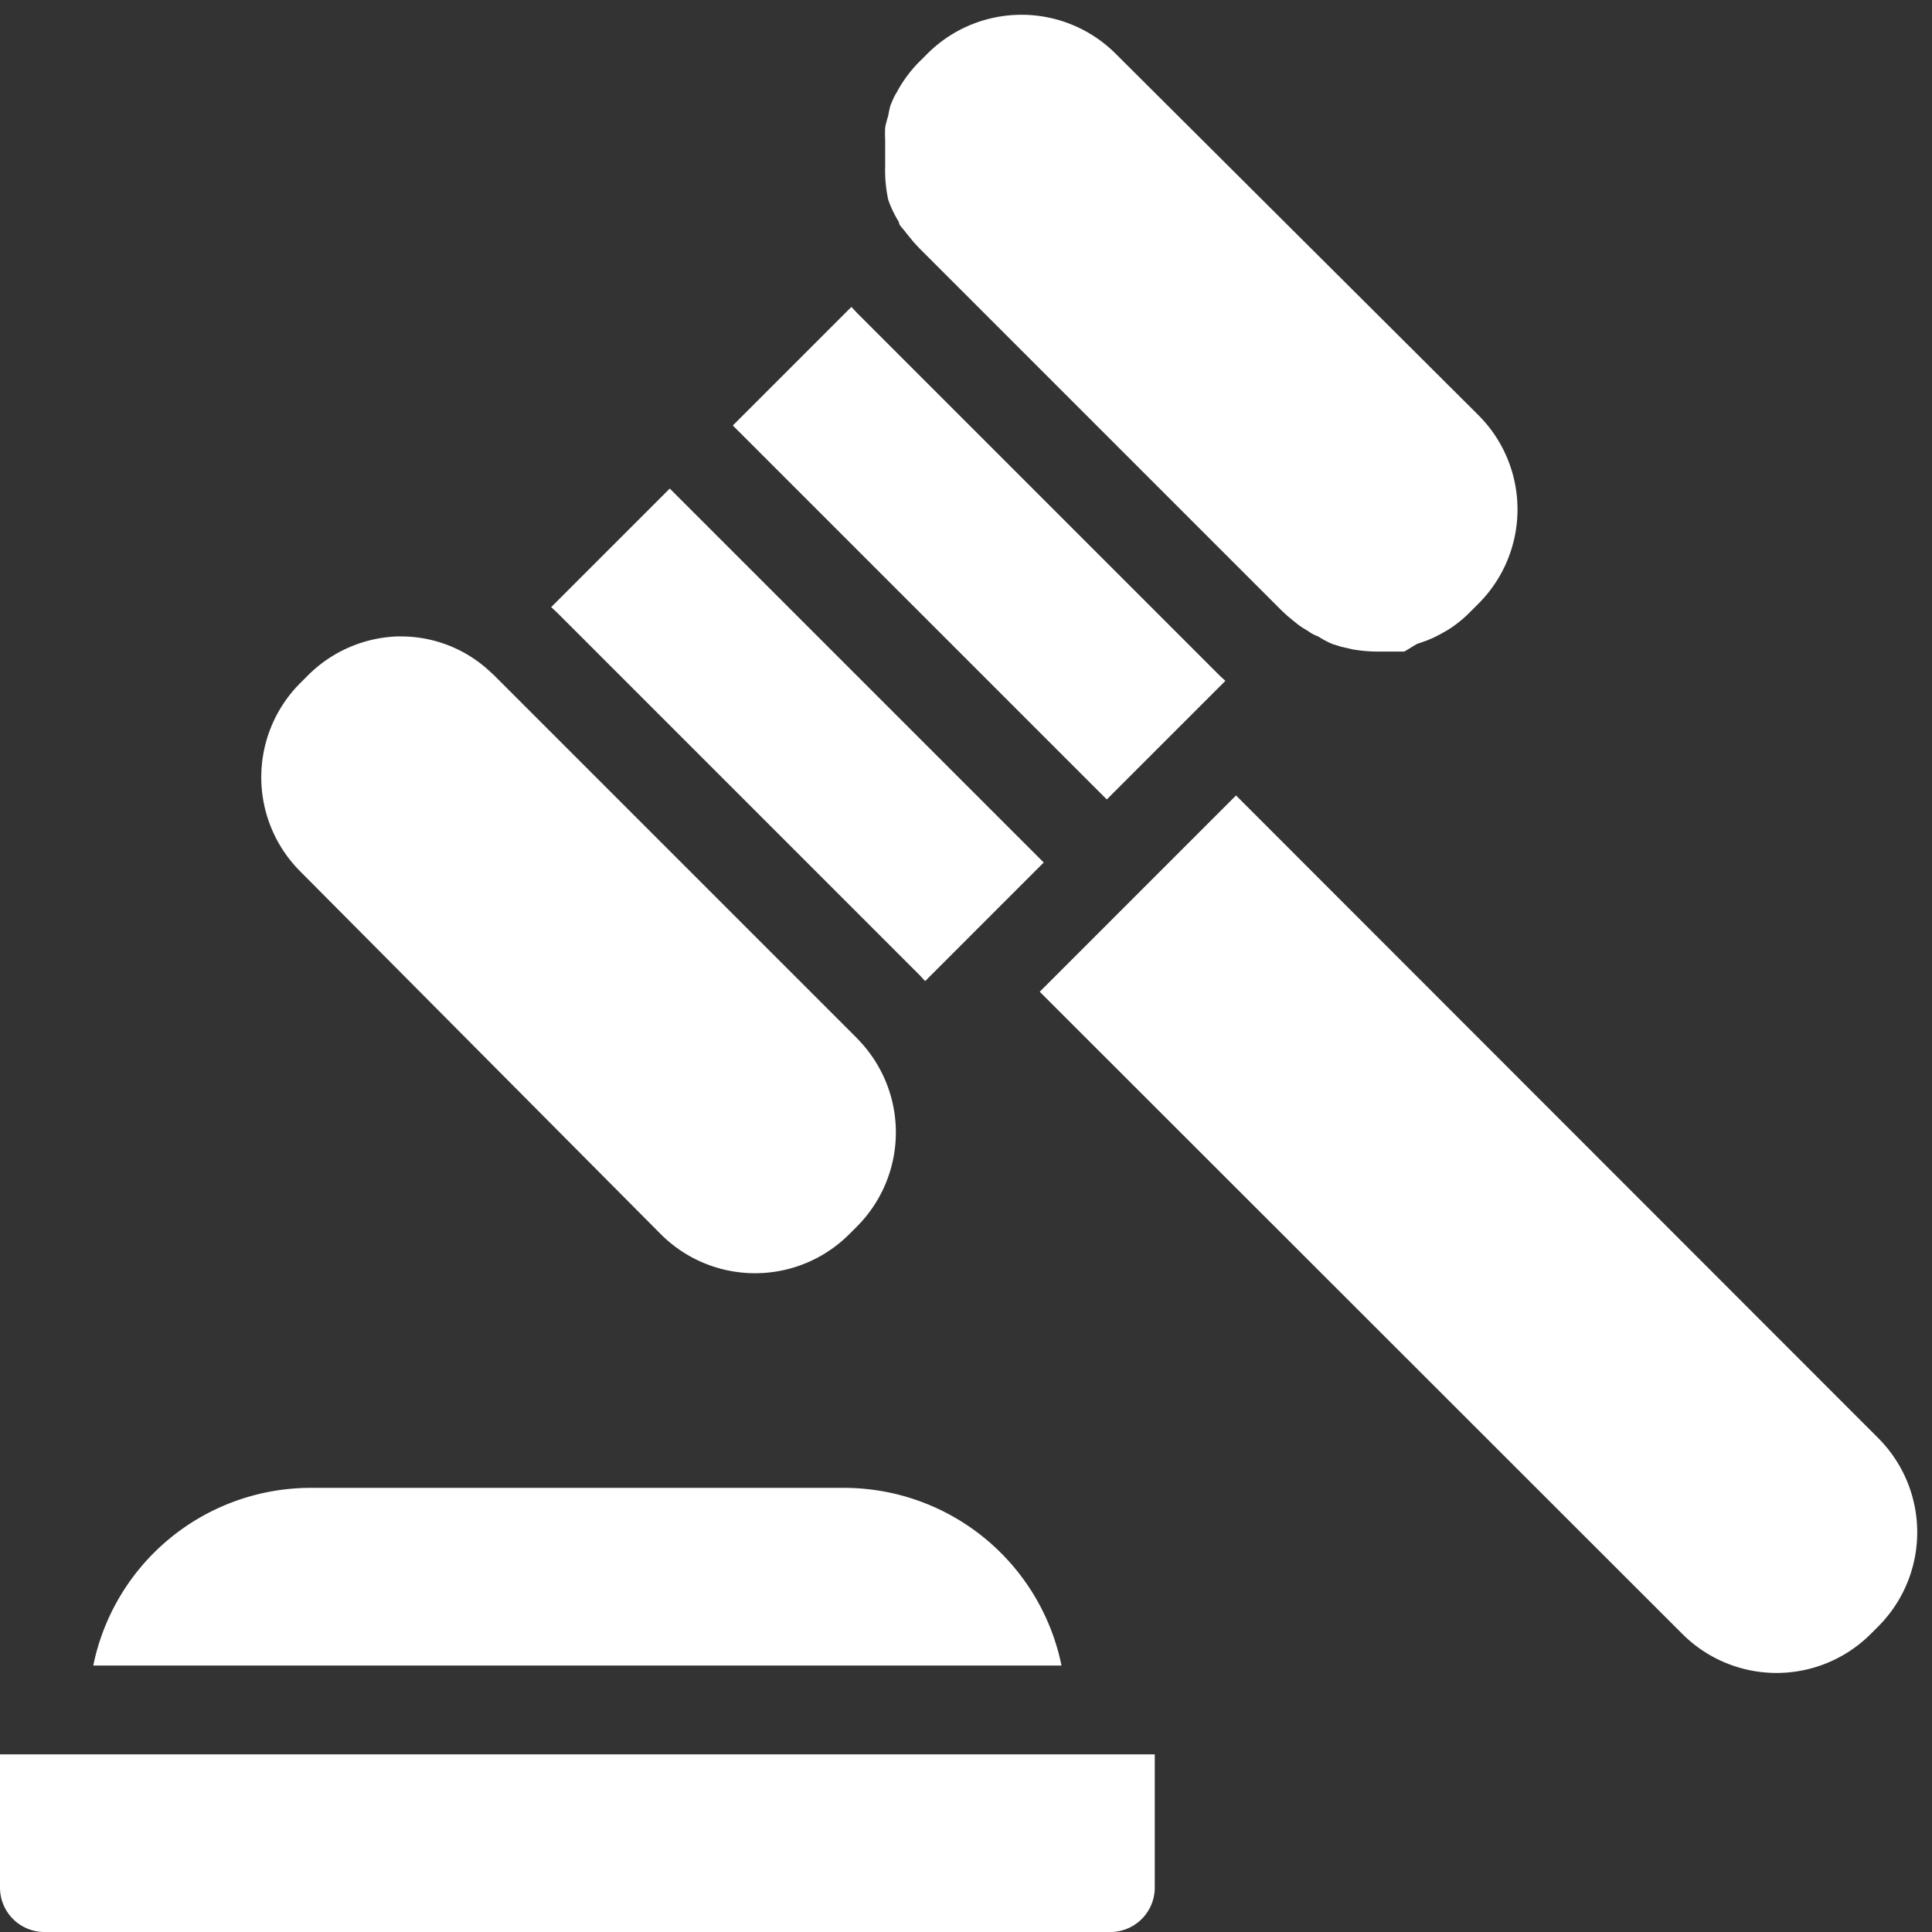 <?xml version="1.0" encoding="UTF-8" standalone="no"?><svg xmlns="http://www.w3.org/2000/svg" xmlns:xlink="http://www.w3.org/1999/xlink" fill="#ffffff" height="43.5" preserveAspectRatio="xMidYMid meet" version="1" viewBox="2.0 2.5 43.5 43.5" width="43.5" zoomAndPan="magnify"><rect x="2.0" y="2.5" width="43.5" height="43.5" fill="#333333" stroke="none"/><g id="change1_1"><path d="M28.33,21.91l-1.42,1.42-1.5,1.5L39.88,39.29a3,3,0,0,0,4.24,0l.17-.17a3,3,0,0,0,0-4.24L29.83,20.41Z" fill="inherit"/><path d="M22.71,24.46l.12.13L24,23.42l1.5-1.5L24.08,20.5l-7-7-2.67,2.67.13.12Z" fill="inherit"/><path d="M26.92,20.5l1.5-1.5,1.17-1.17-.13-.12L21.29,9.54l-.12-.13L18.5,12.08l7,7Z" fill="inherit"/><path d="M16.88,30.29a3,3,0,0,0,4.24,0l.17-.17a3,3,0,0,0,.88-2.05A3,3,0,0,0,21.41,26l-.12-.13-8.17-8.17L13,17.59a2.93,2.93,0,0,0-2-.76h-.07a3,3,0,0,0-2,.88l-.17.17a3,3,0,0,0,0,4.24Z" fill="inherit"/><path d="M21,36H9a5,5,0,0,0-4.9,4H25.9A5,5,0,0,0,21,36Z" fill="inherit"/><path d="M3,46H27a1,1,0,0,0,1-1V42H2v3A1,1,0,0,0,3,46Z" fill="inherit"/><path d="M22,7a2.55,2.55,0,0,0,.24.5c0,.08.1.15.15.23l.18.22.12.13,8.17,8.17.13.12.22.18a1.82,1.82,0,0,0,.23.15.92.92,0,0,0,.24.13A2,2,0,0,0,32,17l.19.06.26.06a3.29,3.29,0,0,0,.54.05h.14l.21,0,.28,0L33.9,17l.23-.08.14-.06a3.9,3.9,0,0,0,.35-.19,2.8,2.8,0,0,0,.5-.41l.17-.17a3,3,0,0,0,0-4.24L27.12,3.71a3,3,0,0,0-4.24,0l-.17.17a2.89,2.89,0,0,0-.52.7,1.09,1.09,0,0,0-.08.15l-.06.14A2.09,2.09,0,0,0,22,5.1a2.68,2.68,0,0,0-.07.27,2.74,2.74,0,0,0,0,.28c0,.07,0,.14,0,.21v.07c0,.1,0,.21,0,.31A3.1,3.1,0,0,0,22,7Z" fill="inherit"/></g></svg>